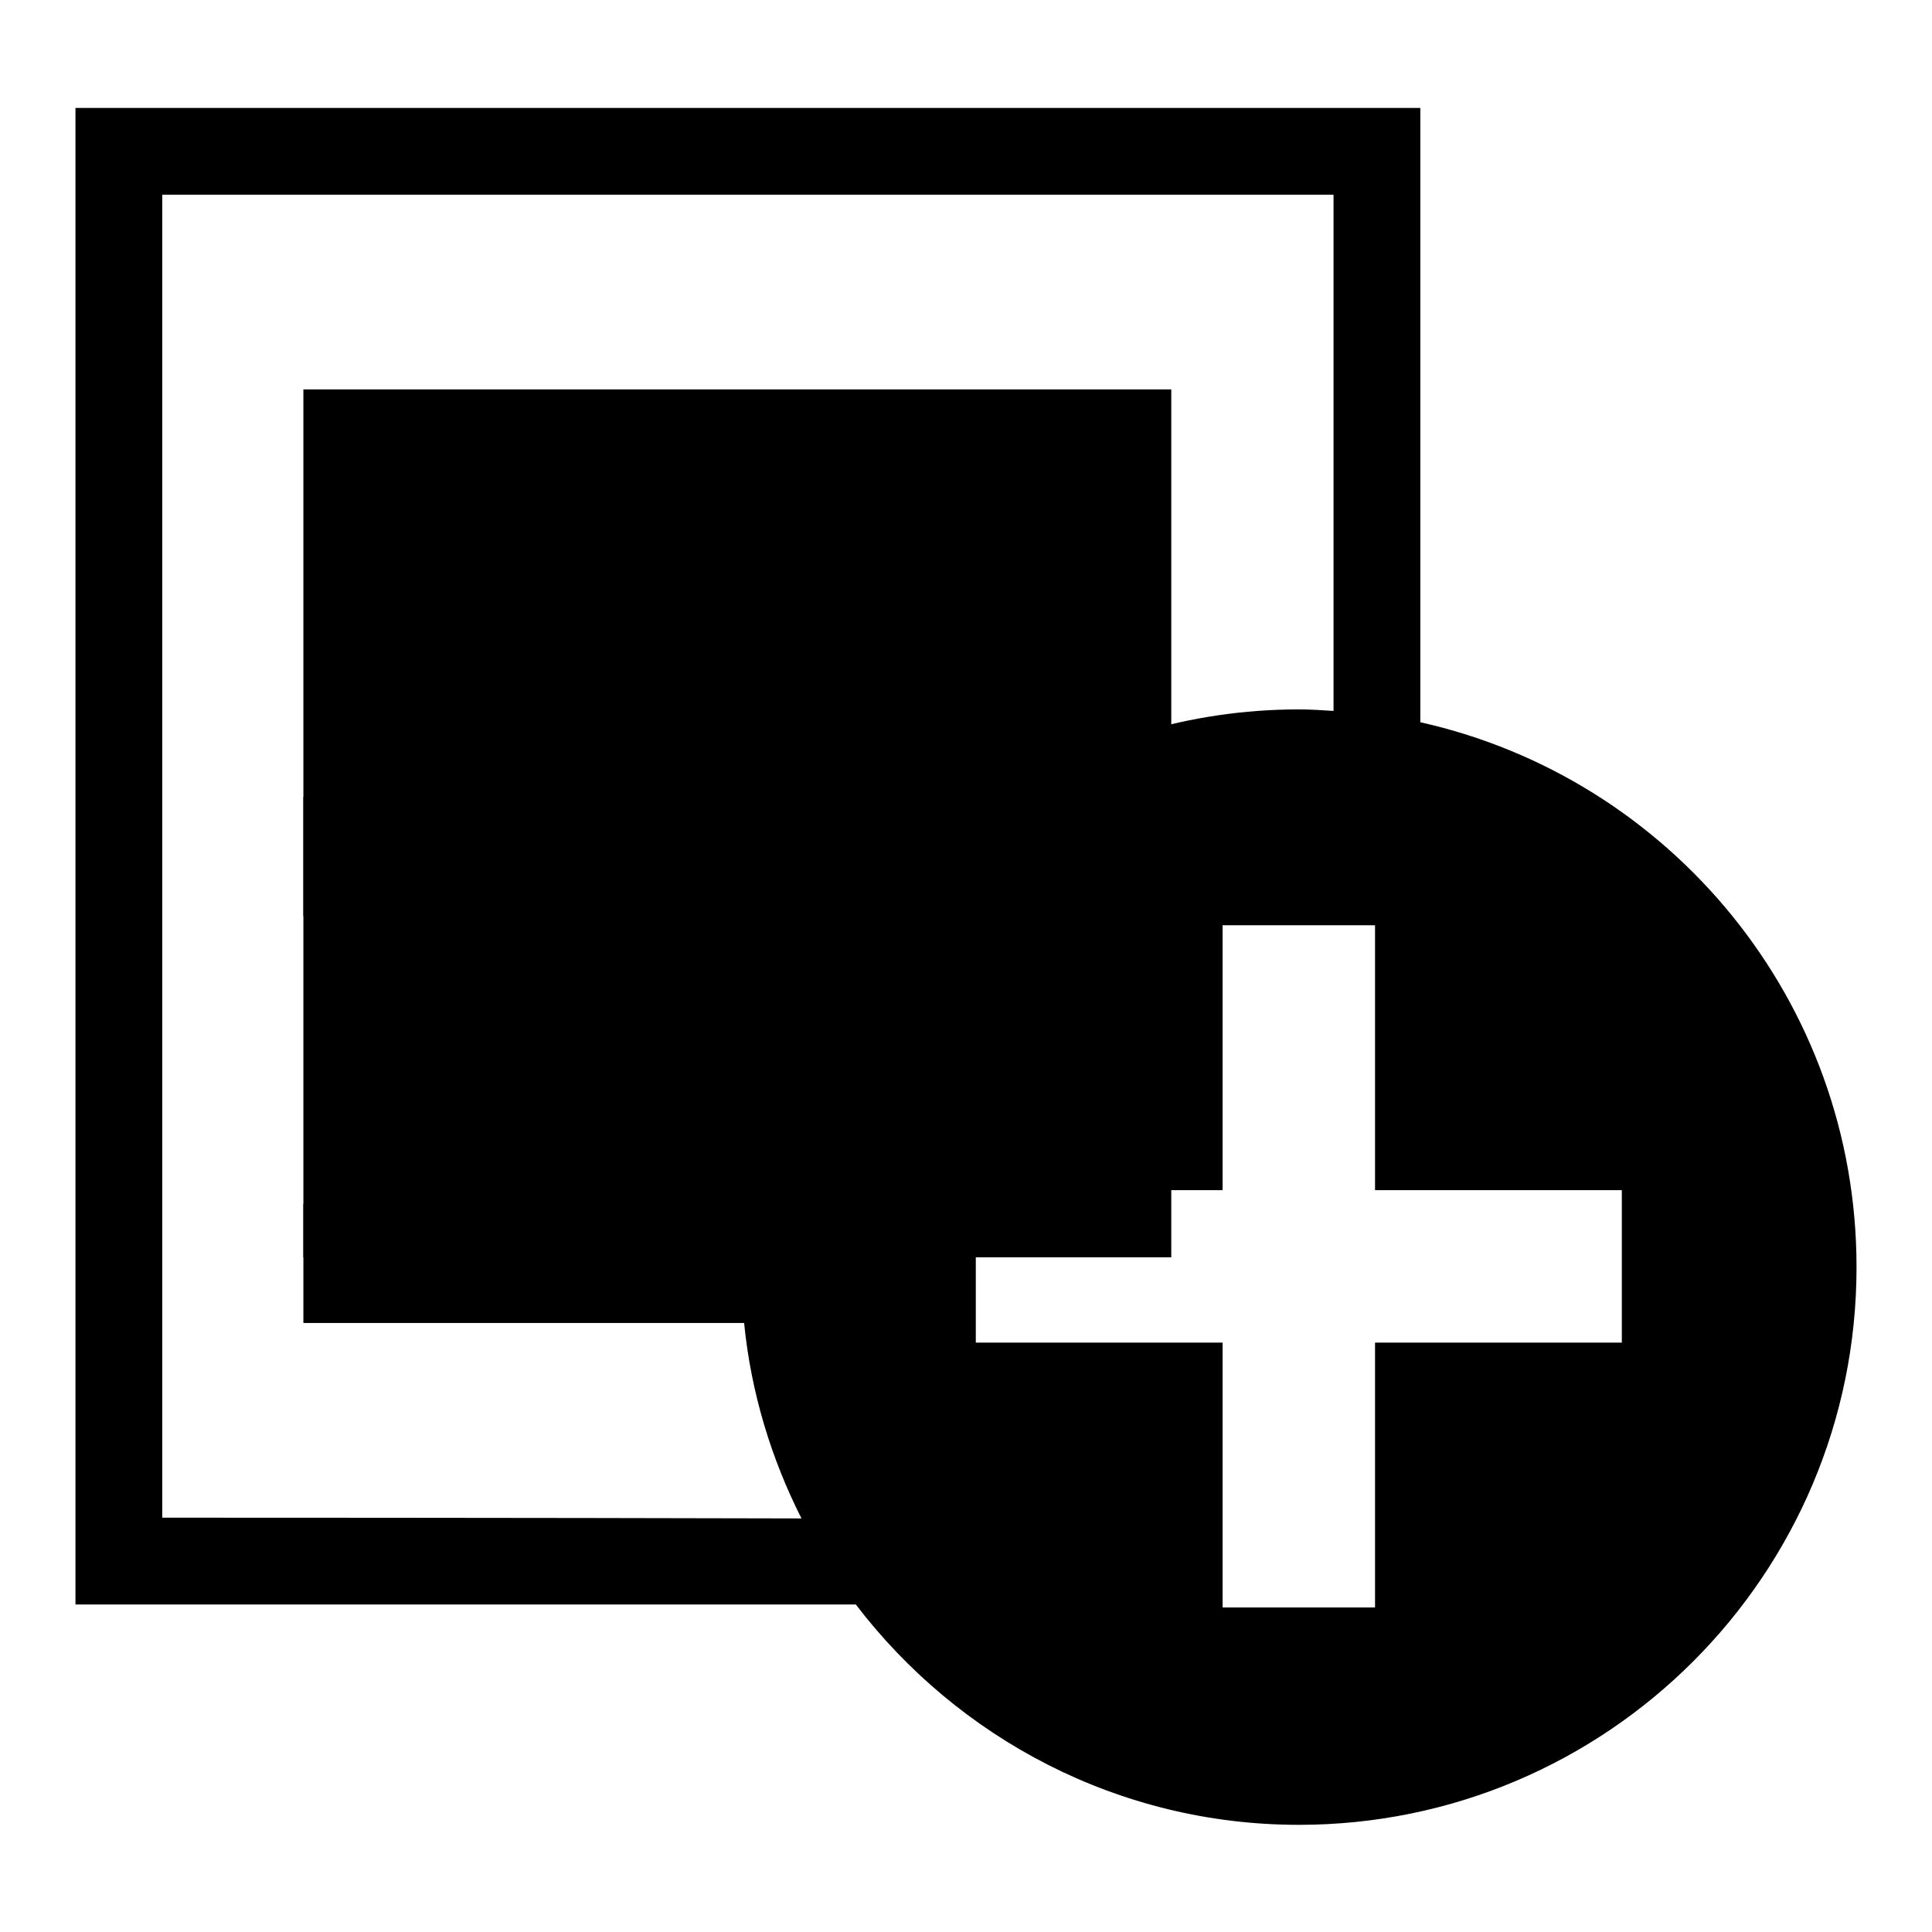 <?xml version="1.0" encoding="utf-8"?>
<!-- Svg Vector Icons : http://www.onlinewebfonts.com/icon -->
<!DOCTYPE svg PUBLIC "-//W3C//DTD SVG 1.1//EN" "http://www.w3.org/Graphics/SVG/1.1/DTD/svg11.dtd">
<svg version="1.1" xmlns="http://www.w3.org/2000/svg" xmlns:xlink="http://www.w3.org/1999/xlink" x="0px" y="0px" viewBox="0 0 256 256" enable-background="new 0 0 256 256" xml:space="preserve">
<g><g><g><g><g><path fill="#000000" d="M40.2 51.6h115v115h-115z"/><path fill="#000000" d="M188.2,95.7V14.3H10v198.3h103.4c13.5,17.7,34.8,29.2,58.7,29.2c40.8,0,73.9-33.1,73.9-73.9C246,132.6,221.3,103.1,188.2,95.7z M21.5,201.1c0-10.5,0-164.9,0-175.3c10.3,0,144.9,0,155.2,0c0,4.4,0,34.4,0,68.4c-1.5-0.1-3.1-0.2-4.6-0.2c-14.6,0-28.2,4.3-39.6,11.6H40.2v15.8h74.5c-8.6,10.6-14.4,23.7-16,38.1H40.2v15.8h58.4c0.9,9.2,3.6,18,7.6,25.9C67.7,201.1,27,201.1,21.5,201.1z M214.9,177.9c-10.9,0-32.7,0-32.7,0s0,25.4,0,35.1H162c0-9.7,0-35.1,0-35.1s-21.9,0-32.7,0v-20.2c10.8,0,32.7,0,32.7,0s0-25.5,0-35.1h20.2c0,9.6,0,35.1,0,35.1s21.9,0,32.7,0L214.9,177.9L214.9,177.9z"/></g></g><g></g><g></g><g></g><g></g><g></g><g></g><g></g><g></g><g></g><g></g><g></g><g></g><g></g><g></g><g></g></g><g></g><g></g><g></g><g></g><g></g><g></g><g></g><g></g><g></g><g></g><g></g><g></g><g></g><g></g><g></g></g></g>
</svg>